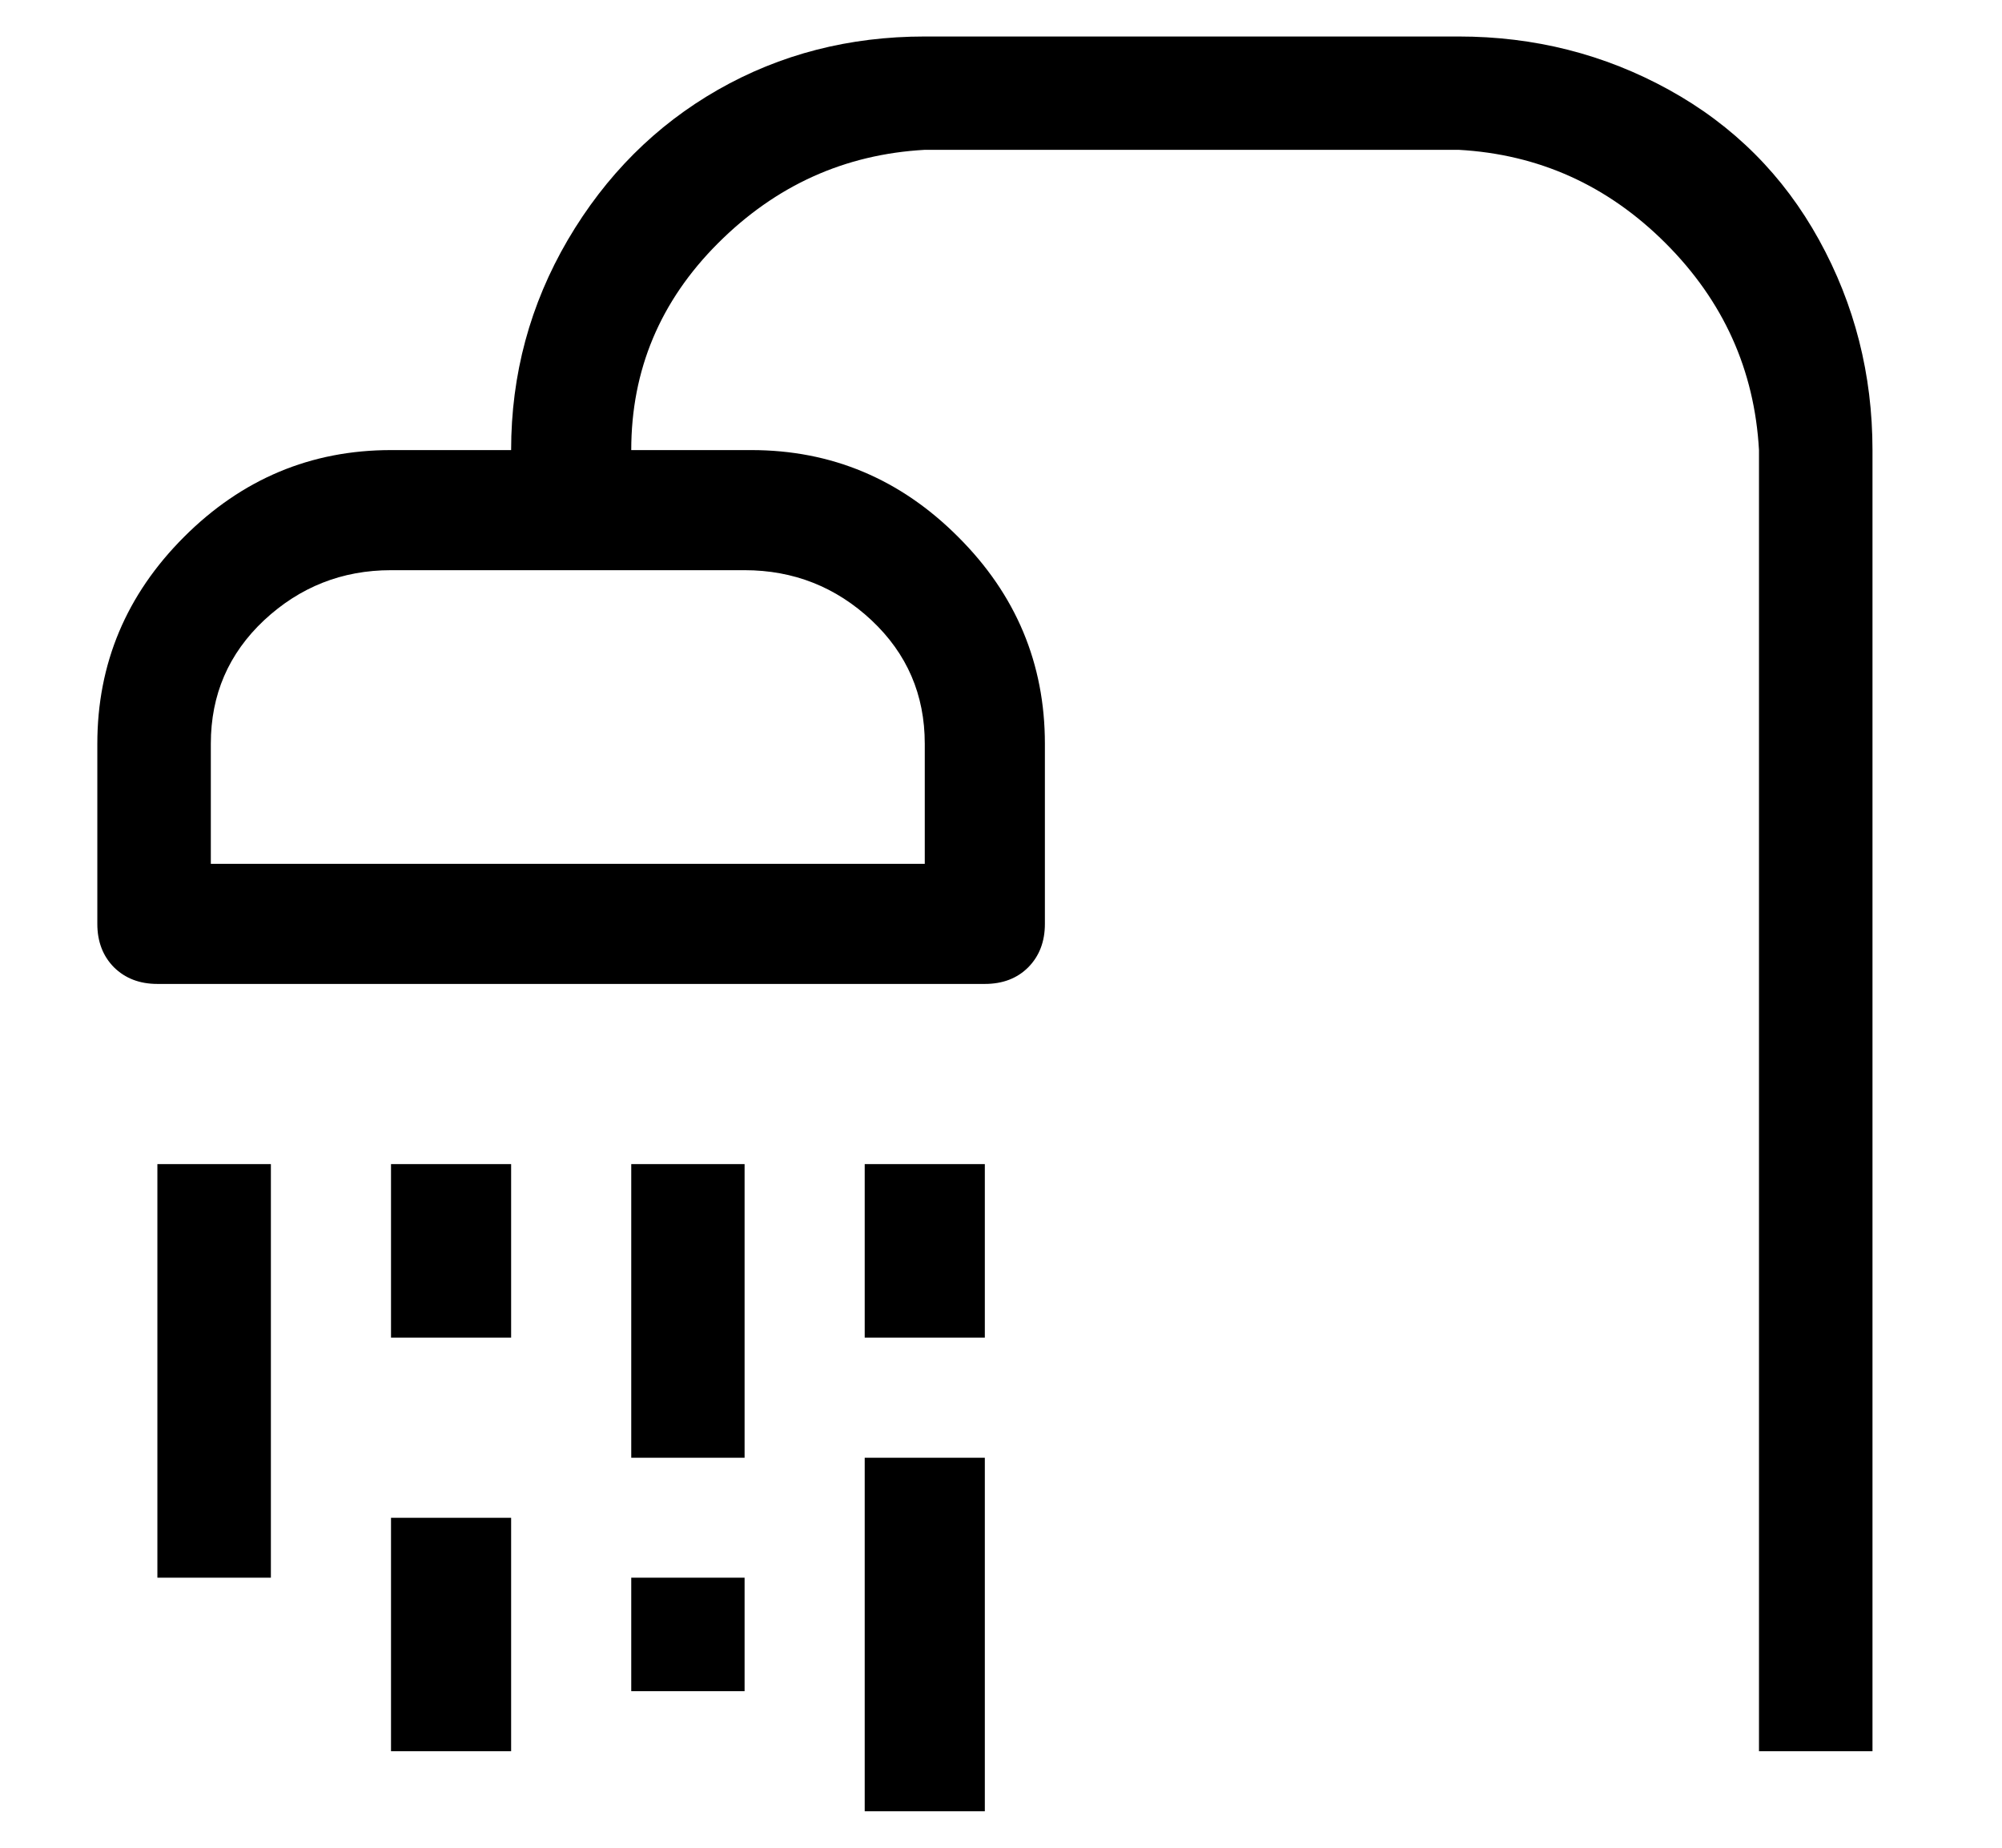 <svg viewBox="0 0 13 12" fill="none" xmlns="http://www.w3.org/2000/svg">
    <path
        d="M9.472 0.237H6.005C5.514 0.237 5.067 0.352 4.662 0.583C4.258 0.814 3.933 1.139 3.687 1.558C3.442 1.977 3.319 2.432 3.319 2.923H2.539C2.019 2.923 1.571 3.111 1.195 3.487C0.82 3.862 0.632 4.31 0.632 4.83V6C0.632 6.115 0.668 6.209 0.74 6.282C0.813 6.354 0.907 6.39 1.022 6.39H6.395C6.511 6.39 6.605 6.354 6.677 6.282C6.749 6.209 6.785 6.115 6.785 6V4.83C6.785 4.31 6.598 3.862 6.222 3.487C5.847 3.111 5.399 2.923 4.879 2.923H4.099C4.099 2.403 4.287 1.955 4.662 1.58C5.038 1.204 5.485 1.002 6.005 0.973H9.472C9.992 1.002 10.44 1.204 10.816 1.58C11.191 1.955 11.393 2.403 11.422 2.923V11.373H12.159V2.923C12.159 2.432 12.043 1.977 11.812 1.558C11.581 1.139 11.256 0.814 10.837 0.583C10.418 0.352 9.963 0.237 9.472 0.237ZM4.835 3.703C5.153 3.703 5.428 3.812 5.659 4.028C5.89 4.245 6.005 4.512 6.005 4.83V5.61H1.369V4.83C1.369 4.512 1.484 4.245 1.715 4.028C1.947 3.812 2.221 3.703 2.539 3.703H4.835ZM1.022 7.56H1.759V10.246H1.022V7.56ZM2.539 7.56H3.319V8.687H2.539V7.56ZM2.539 9.857H3.319V11.373H2.539V9.857ZM4.099 7.56H4.835V9.467H4.099V7.56ZM4.099 10.246H4.835V10.983H4.099V10.246ZM5.615 7.56H6.395V8.687H5.615V7.56ZM5.615 9.467H6.395V11.763H5.615V9.467Z"
        fill="#06173D" style="fill:#06173D;fill:color(display-p3 0.024 0.09 0.239);fill-opacity:1;" />
</svg>